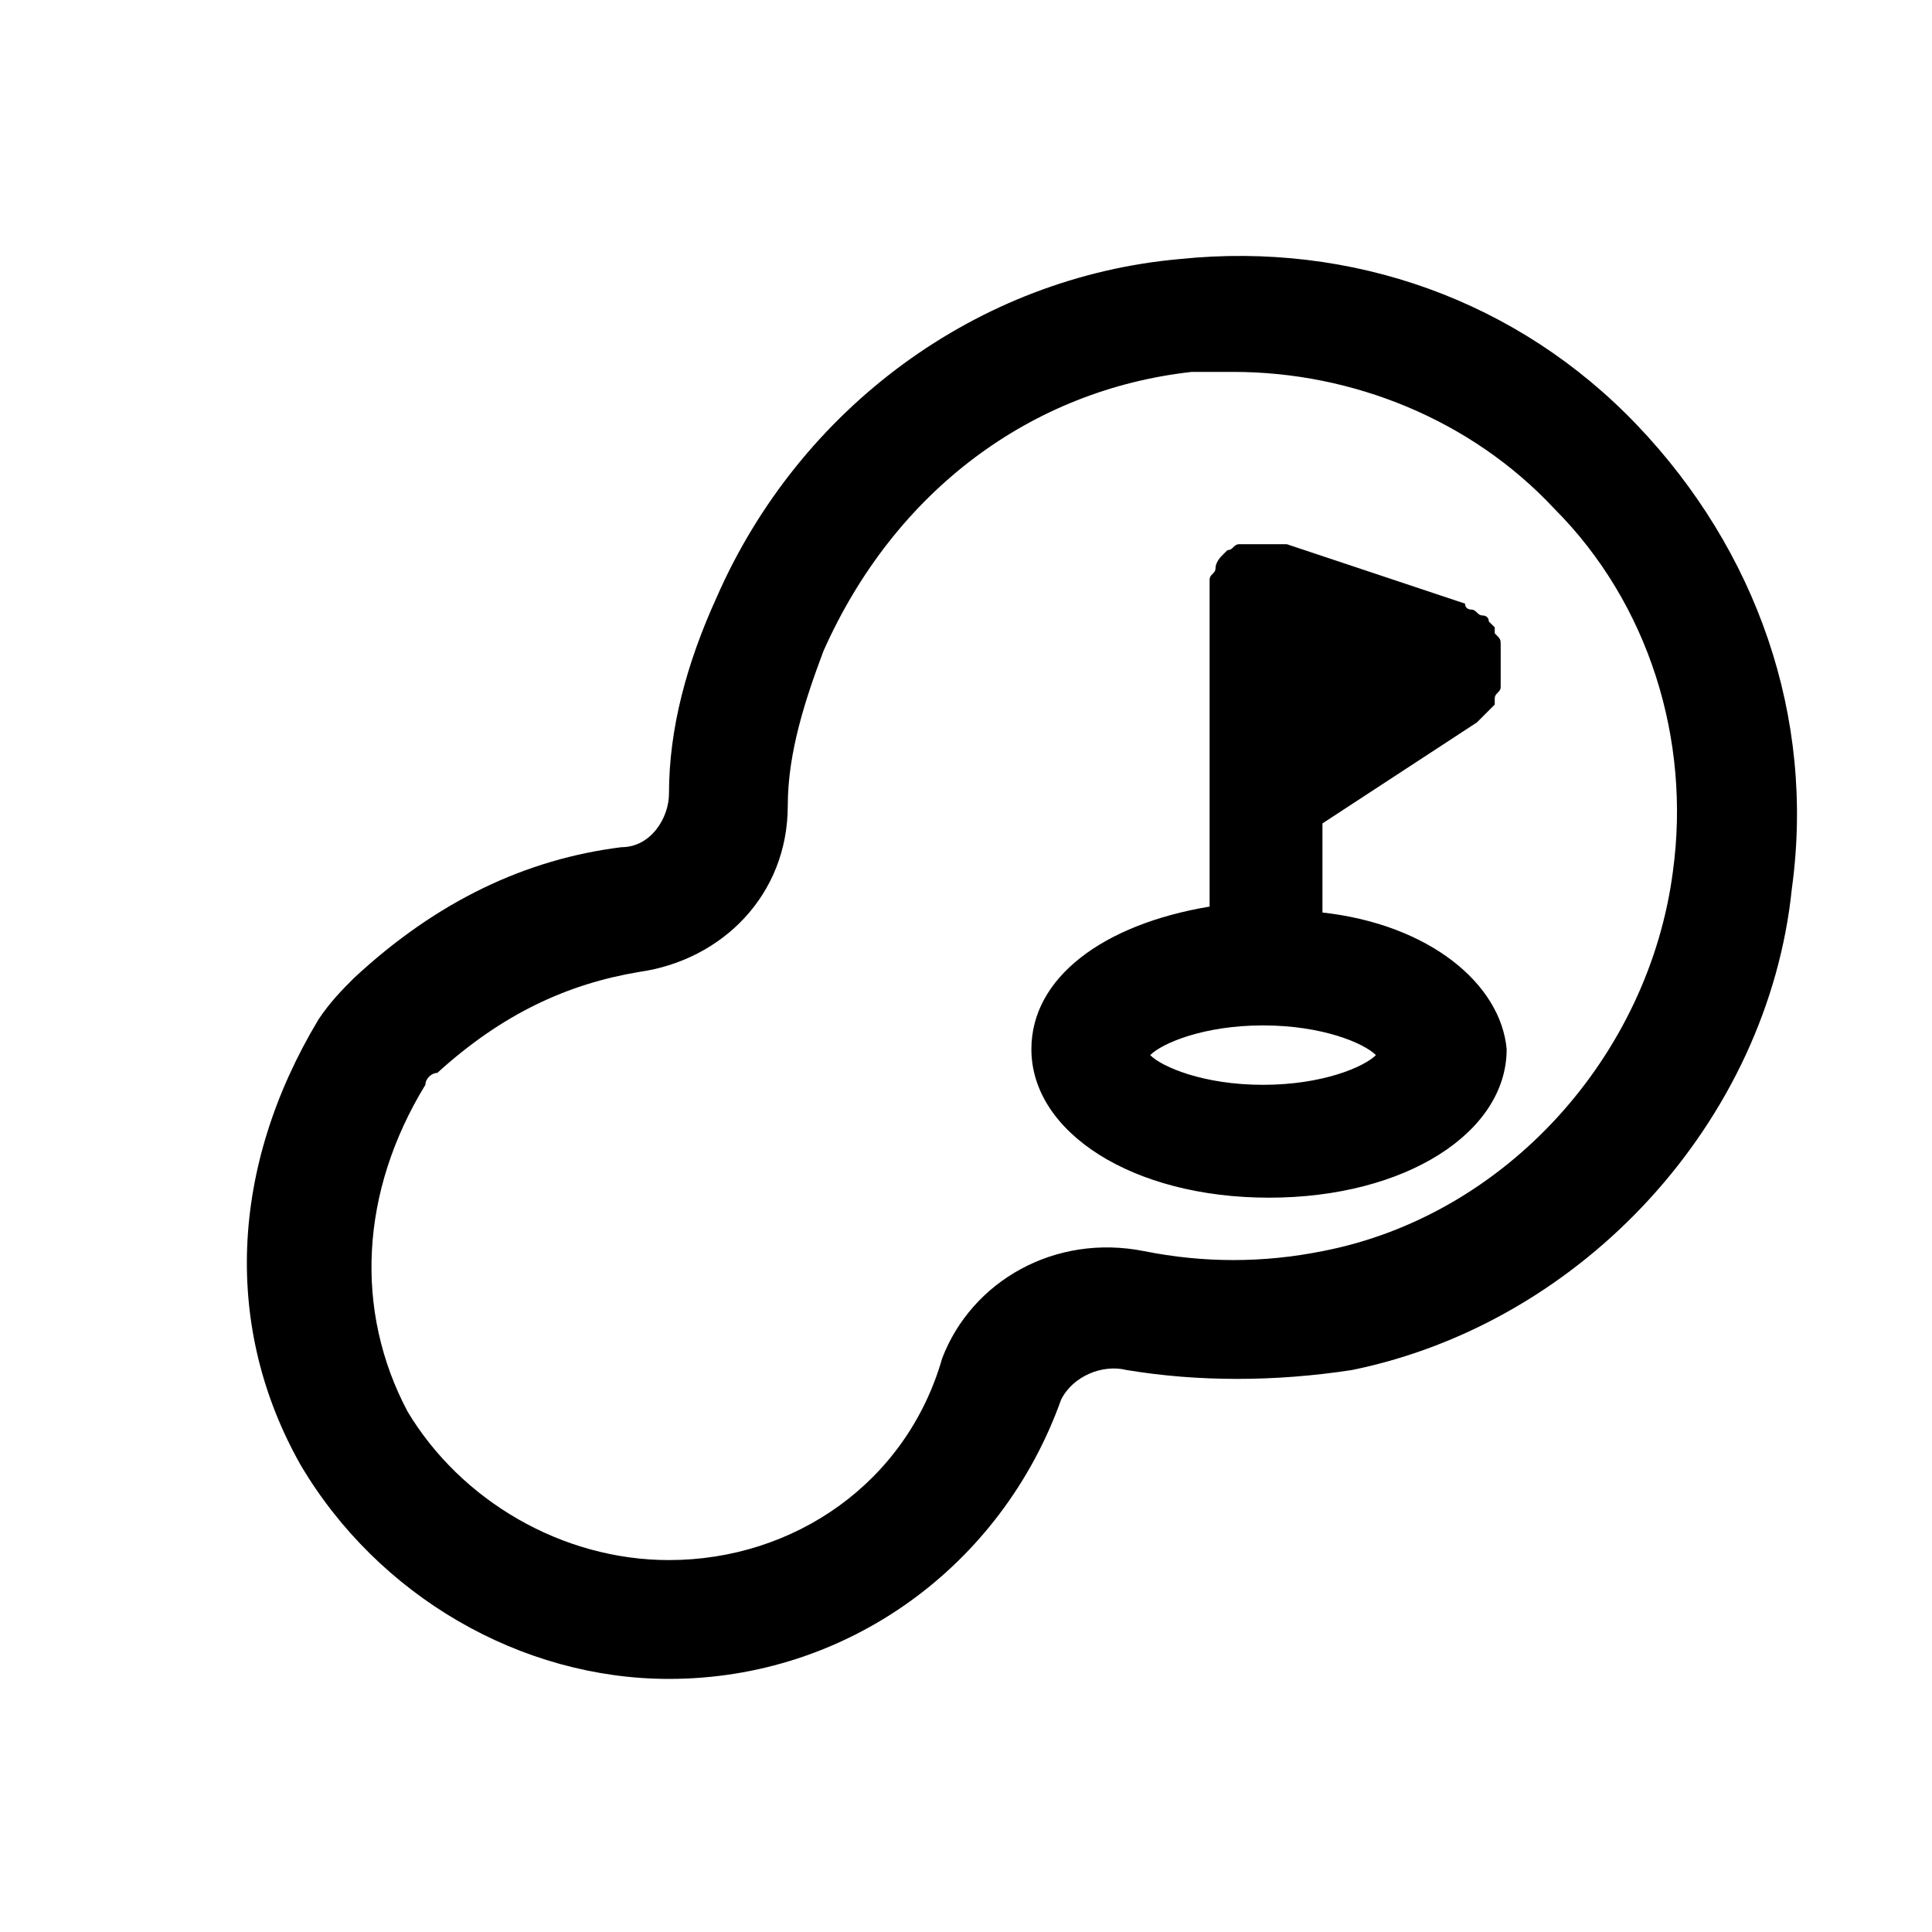 <?xml version="1.0" encoding="UTF-8"?>
<!-- The Best Svg Icon site in the world: iconSvg.co, Visit us! https://iconsvg.co -->
<svg fill="#000000" width="800px" height="800px" version="1.1" viewBox="144 144 512 512" xmlns="http://www.w3.org/2000/svg">
 <path d="m577.91 256.73c-31.488-33.062-75.57-48.805-121.23-44.082-53.531 4.723-100.76 39.359-122.8 89.742-7.871 17.32-12.594 34.637-12.594 51.957 0 6.297-4.723 14.168-12.594 14.168-25.191 3.148-48.805 14.168-70.848 34.637-3.148 3.148-6.297 6.297-9.445 11.02-23.617 39.359-25.191 81.867-4.723 118.08 20.465 34.637 58.25 56.676 97.609 56.676 47.23 0 88.168-29.914 103.91-73.996 3.148-6.297 11.02-9.445 17.32-7.871 18.895 3.148 39.359 3.148 59.828 0 61.402-12.594 110.21-66.125 116.51-127.53 6.293-45.656-9.449-89.742-40.938-122.8zm9.445 118.08c-6.297 48.805-44.082 91.316-92.891 100.76-15.742 3.148-31.488 3.148-47.23 0-23.617-4.723-45.656 7.871-53.531 28.34-9.445 33.062-39.359 53.527-72.422 53.527-28.34 0-55.105-15.742-69.273-39.359-14.168-26.766-12.594-58.254 4.723-86.594 0-1.574 1.574-3.148 3.148-3.148 17.32-15.742 34.637-23.617 53.531-26.766 22.043-3.148 39.359-20.469 39.359-44.082 0-14.168 4.723-28.34 9.445-40.934 18.895-42.508 55.105-69.273 97.613-73.996h11.02c31.488 0 62.977 12.594 85.02 36.211 25.191 25.191 36.211 61.402 31.488 96.039zm-92.891 11.02v-23.617l40.934-26.766c1.574-1.574 3.148-3.148 4.723-4.723v-1.574c0-1.574 1.574-1.574 1.574-3.148v-1.574-3.148-3.148-3.148c0-1.574 0-1.574-1.574-3.148v-1.574l-1.574-1.574c0-1.574-1.574-1.574-1.574-1.574-1.574 0-1.574-1.574-3.148-1.574 0 0-1.574 0-1.574-1.574l-47.23-15.742h-3.148-3.148-3.148-3.148c-1.574 0-1.574 1.574-3.148 1.574l-1.574 1.574s-1.574 1.574-1.574 3.148-1.574 1.574-1.574 3.148v3.148 3.148 80.293c-28.34 4.723-47.23 18.895-47.23 37.785 0 22.043 26.766 39.359 62.977 39.359s62.977-17.32 62.977-39.359c-1.578-17.316-20.473-33.062-48.812-36.211zm-15.742 45.66c-15.742 0-26.766-4.723-29.914-7.871 3.148-3.152 14.172-7.875 29.914-7.875s26.766 4.723 29.914 7.871c-3.148 3.148-14.172 7.875-29.914 7.875z"/>
</svg>